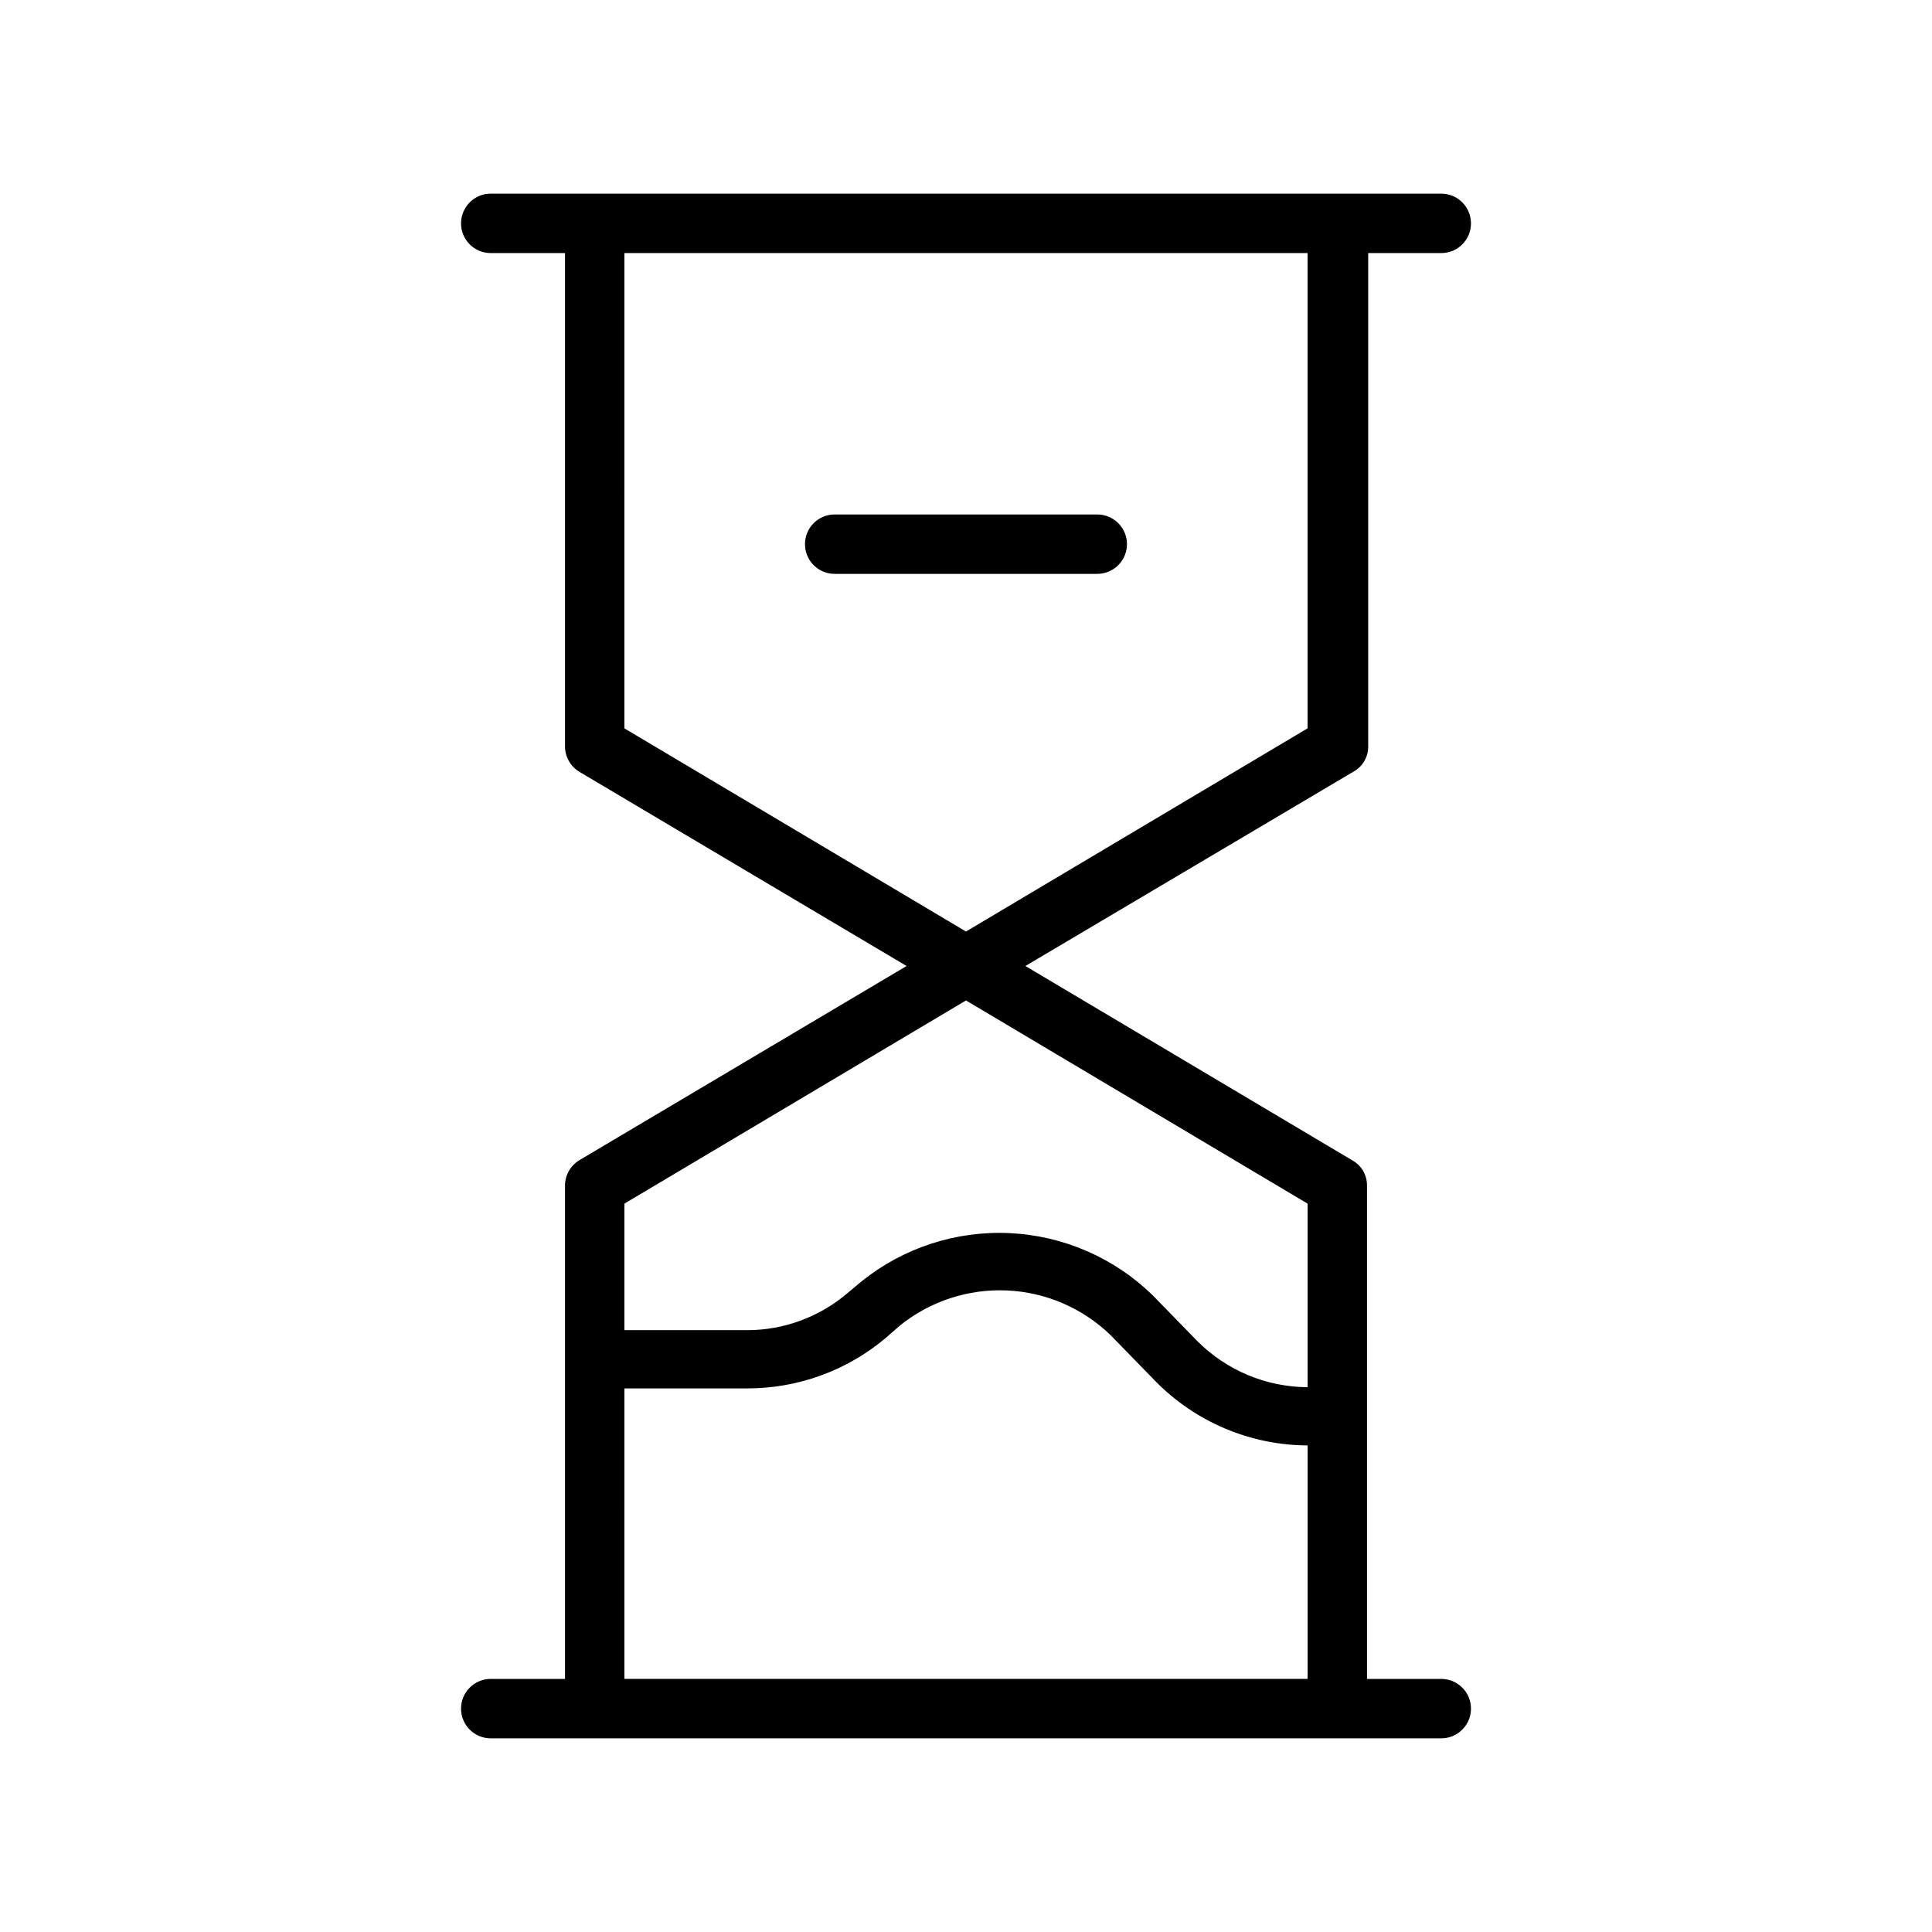 <?xml version="1.0" encoding="UTF-8"?>
<!-- Uploaded to: SVG Repo, www.svgrepo.com, Generator: SVG Repo Mixer Tools -->
<svg fill="#000000" width="800px" height="800px" version="1.1" viewBox="144 144 512 512" xmlns="http://www.w3.org/2000/svg">
 <g>
  <path d="m525.95 588.93h-19.68v-130.68c0.051-2.812-1.465-5.422-3.934-6.769l-86.594-51.48 86.906-51.484c2.473-1.348 3.988-3.957 3.938-6.769v-130.68h19.363c4.348 0 7.875-3.523 7.875-7.871 0-4.348-3.527-7.875-7.875-7.875h-251.9c-4.348 0-7.871 3.527-7.871 7.875 0 4.348 3.523 7.871 7.871 7.871h19.68v130.68c-0.016 2.762 1.418 5.332 3.777 6.769l86.75 51.484-86.75 51.48c-2.359 1.438-3.793 4.008-3.777 6.769v130.68h-19.68c-4.348 0-7.871 3.527-7.871 7.875 0 4.348 3.523 7.871 7.871 7.871h251.9c4.348 0 7.875-3.523 7.875-7.871 0-4.348-3.527-7.875-7.875-7.875zm-216.48-377.86h181.05v125.95l-90.523 53.844-90.531-53.844zm90.531 198.06 90.527 53.848v48.648c-11.004-0.059-21.531-4.473-29.285-12.281l-11.809-12.121v-0.004c-10.195-9.918-23.672-15.762-37.887-16.43-14.211-0.668-28.176 3.891-39.258 12.809l-3.777 3.148v0.004c-7.383 6.281-16.758 9.742-26.453 9.758h-32.59v-33.531zm-90.527 102.81h32.59-0.004c13.426 0.012 26.422-4.727 36.684-13.383l3.777-3.305h0.004c8.004-6.434 18.082-9.73 28.344-9.266 10.258 0.461 19.996 4.652 27.391 11.785l11.809 12.121c10.637 10.918 25.219 17.098 40.461 17.164v61.871h-181.06z"/>
  <path d="m442.66 288.21c0-2.086-0.828-4.09-2.305-5.566-1.477-1.477-3.481-2.305-5.566-2.305h-69.59c-4.348 0-7.871 3.523-7.871 7.871s3.523 7.871 7.871 7.871h69.59c2.086 0 4.09-0.828 5.566-2.305s2.305-3.477 2.305-5.566z"/>
 </g>
</svg>